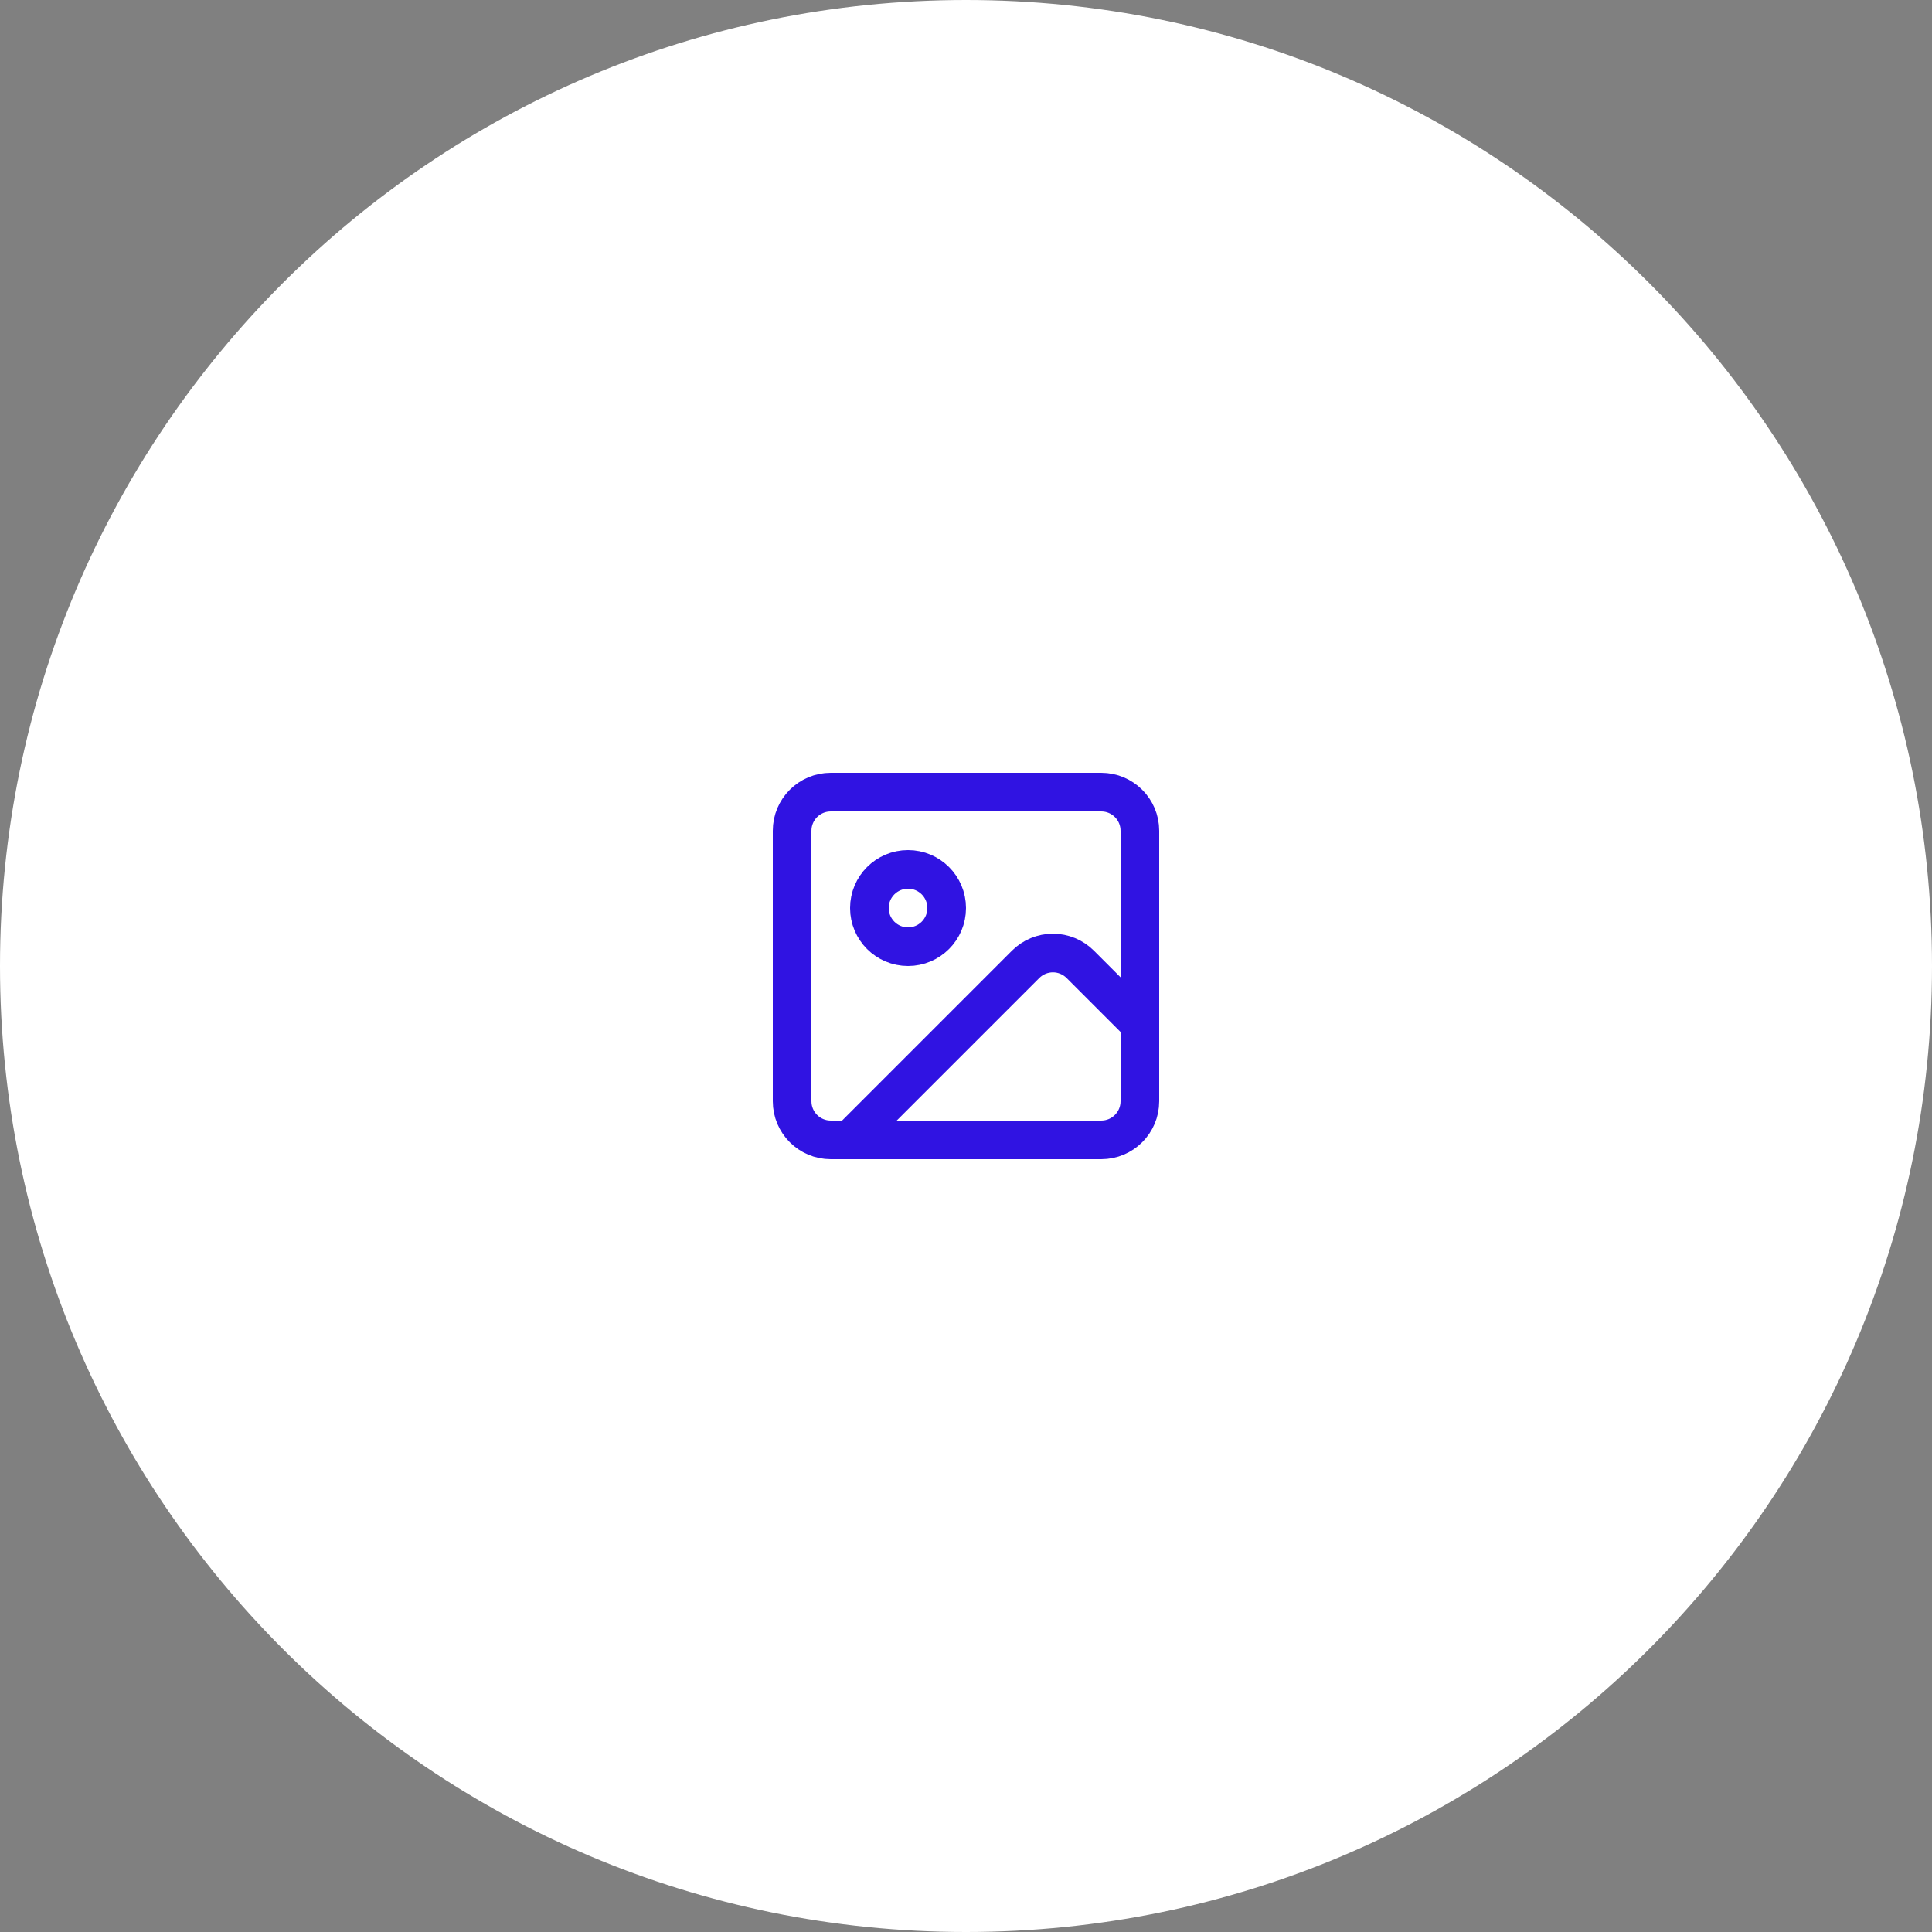 <svg width="100" height="100" viewBox="0 0 100 100" fill="none" xmlns="http://www.w3.org/2000/svg">
<rect x="0" y="0" width="100" height="100" fill="#808080" stroke="none"/>
<g clip-path="url(#clip0_1_36)">
<path d="M100 50C100 22.386 77.614 0 50 0C22.386 0 0 22.386 0 50C0 77.614 22.386 100 50 100C77.614 100 100 77.614 100 50Z" fill="white"/>
<path d="M57 41H43C41.895 41 41 41.895 41 43V57C41 58.105 41.895 59 43 59H57C58.105 59 59 58.105 59 57V43C59 41.895 58.105 41 57 41Z" stroke="#3013E2" stroke-width="2" stroke-linecap="round" stroke-linejoin="round"/>
<path d="M47 49C48.105 49 49 48.105 49 47C49 45.895 48.105 45 47 45C45.895 45 45 45.895 45 47C45 48.105 45.895 49 47 49Z" stroke="#3013E2" stroke-width="2" stroke-linecap="round" stroke-linejoin="round"/>
<path d="M59 53L55.914 49.914C55.539 49.539 55.03 49.328 54.5 49.328C53.97 49.328 53.461 49.539 53.086 49.914L44 59" stroke="#3013E2" stroke-width="2" stroke-linecap="round" stroke-linejoin="round"/>
</g>
<defs>
<clipPath id="clip0_1_36">
<rect width="100" height="100" fill="white"/>
</clipPath>
</defs>
</svg>

